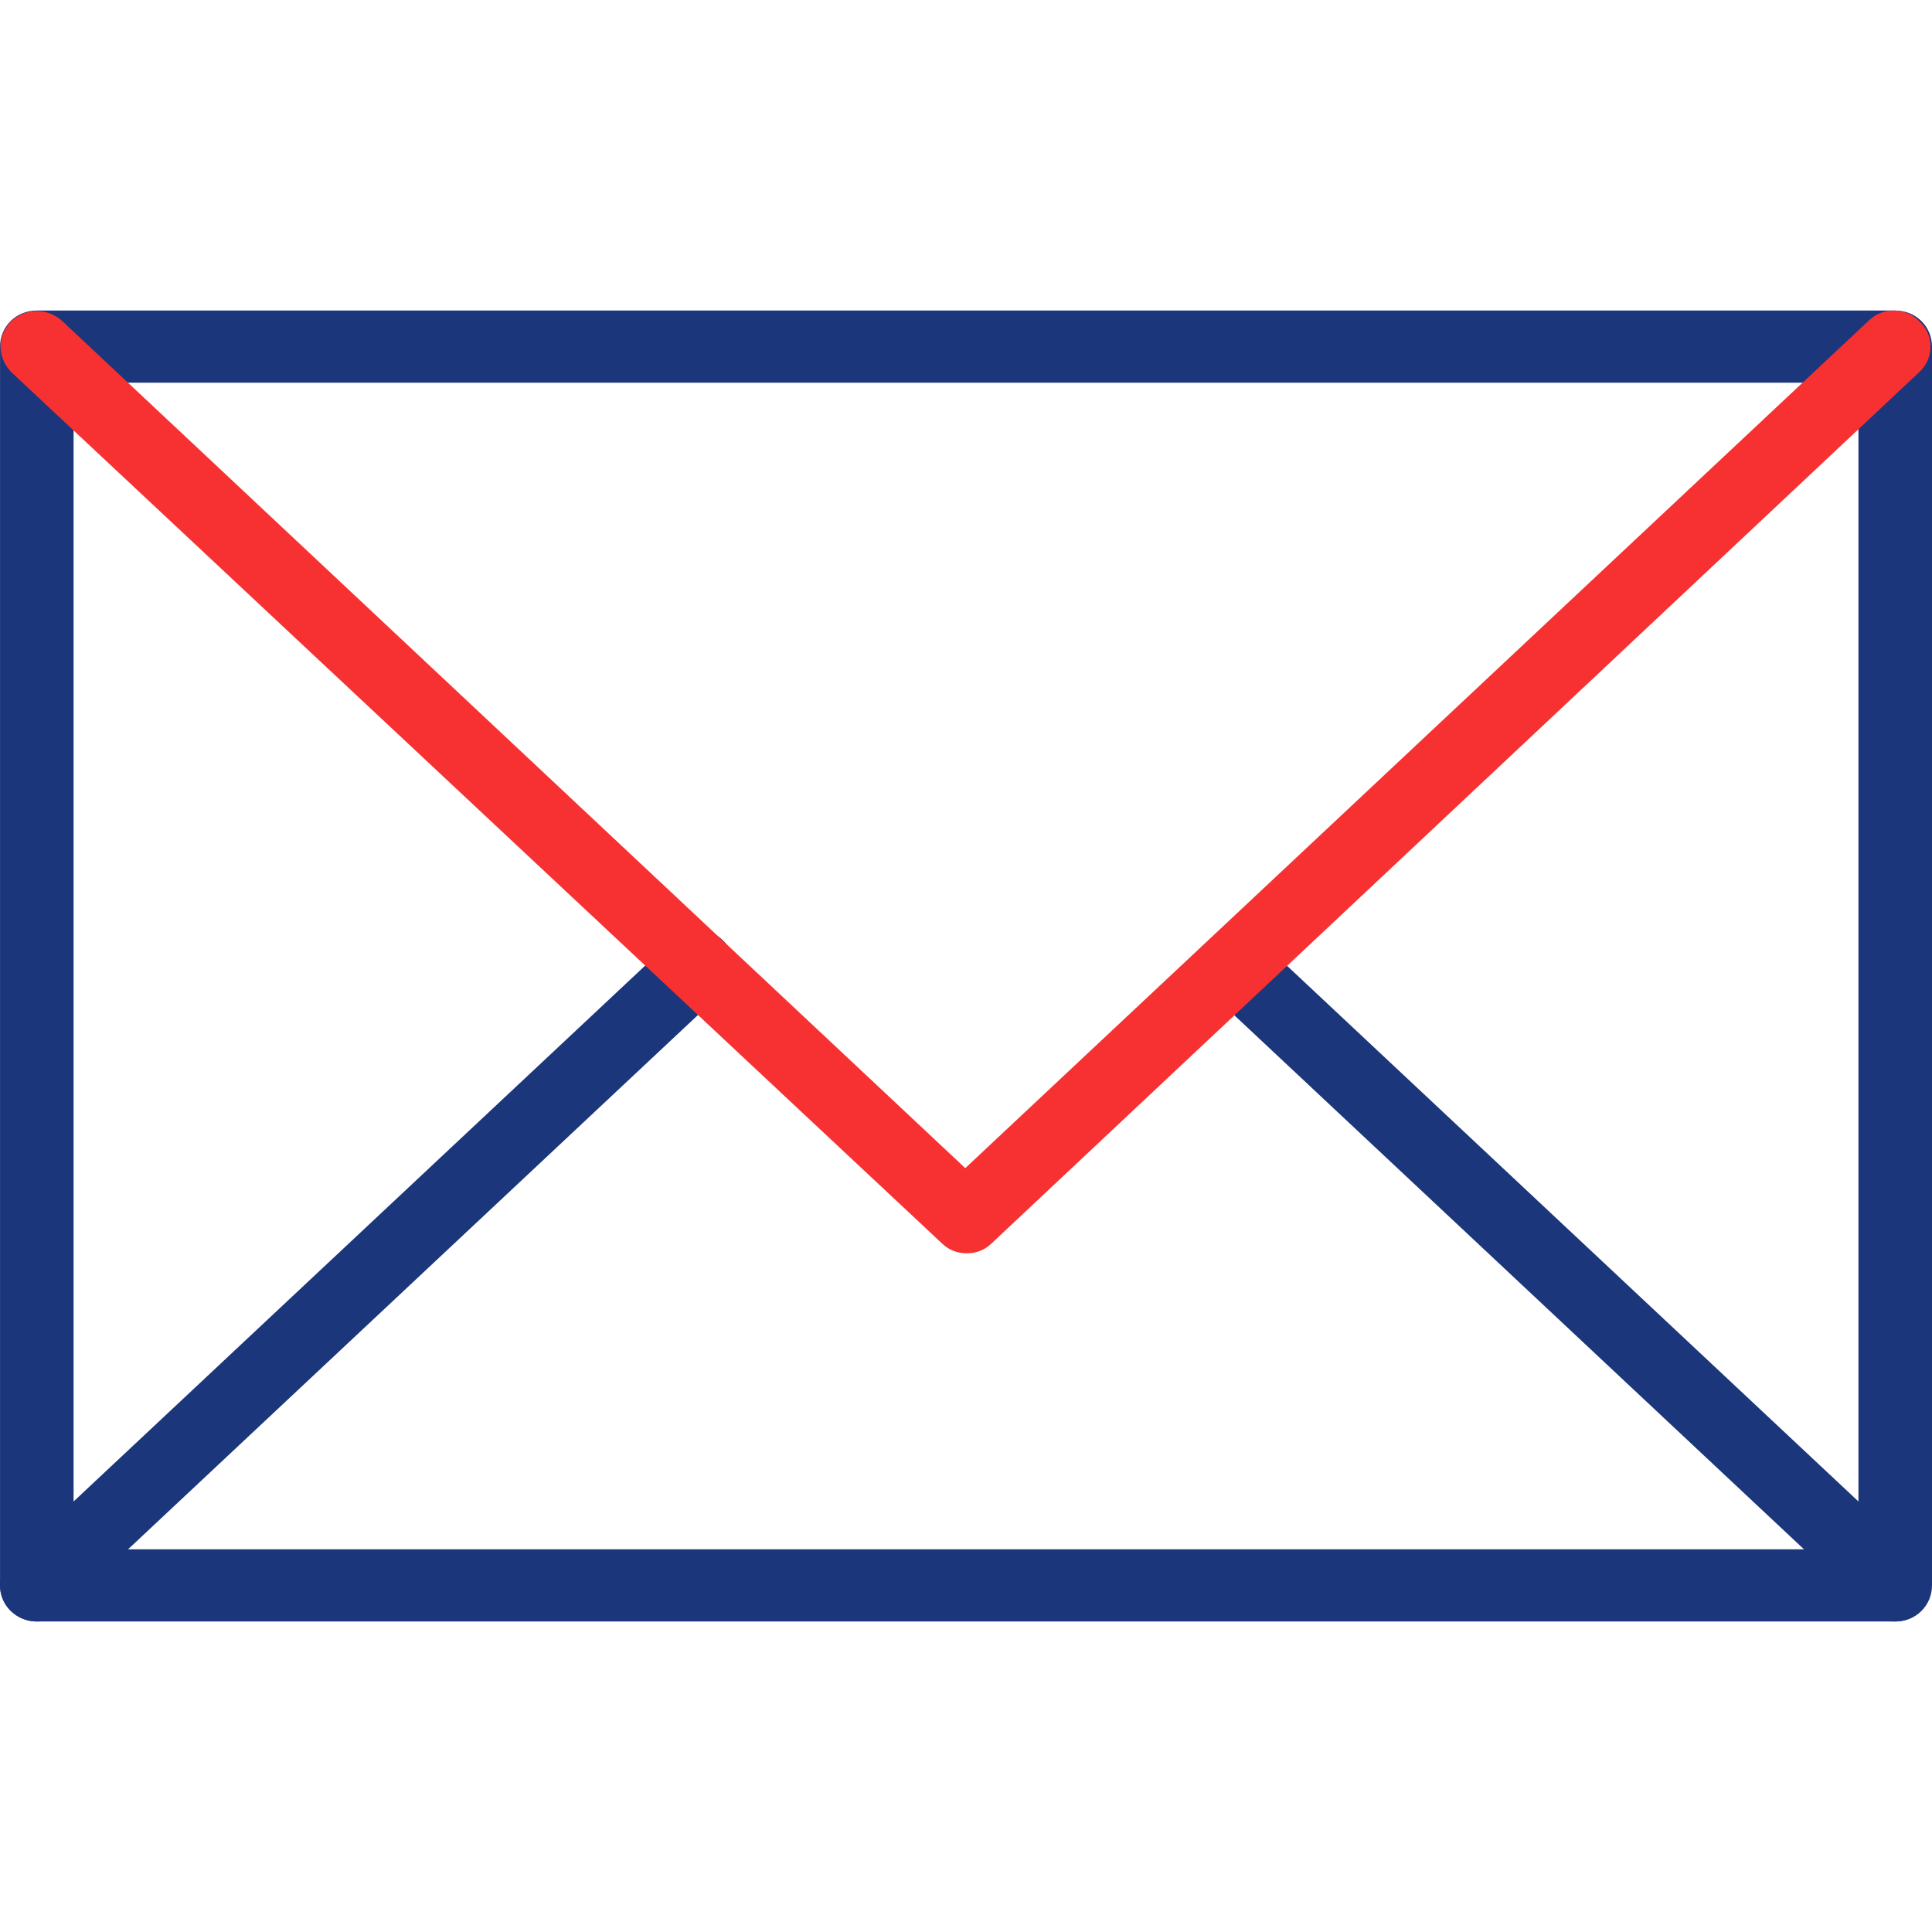 <svg width="56" height="56" viewBox="0 0 56 56" fill="none" xmlns="http://www.w3.org/2000/svg">
  <path d="M54.934 47H1.067C0.47 47 0.001 46.54 0.001 45.954V10.047C0.001 9.461 0.47 9.001 1.067 9.001H54.934C55.531 9.001 56 9.461 56 10.047V45.954C56 46.54 55.531 47 54.934 47ZM2.133 44.907H53.868V11.093H2.133V44.907Z" fill="#1B367B"/>
  <path d="M1.067 47C0.768 47 0.513 46.874 0.299 46.665C-0.127 46.247 -0.085 45.577 0.342 45.2L19.492 27.247C19.918 26.829 20.601 26.871 20.985 27.289C21.411 27.708 21.368 28.377 20.942 28.754L1.792 46.707C1.579 46.916 1.323 47 1.067 47Z" fill="#1B367B"/>
  <path d="M54.934 47C54.678 47 54.422 46.916 54.209 46.707L35.059 28.754C34.632 28.335 34.632 27.707 35.016 27.289C35.443 26.87 36.082 26.87 36.509 27.247L55.659 45.2C56.085 45.619 56.085 46.247 55.701 46.665C55.531 46.874 55.232 47 54.934 47Z" fill="#1B367B"/>
  <path d="M28.022 36.328C27.766 36.328 27.51 36.245 27.297 36.035L0.342 10.8C-0.084 10.382 -0.084 9.754 0.299 9.336C0.726 8.917 1.366 8.917 1.792 9.294L27.979 33.859L54.166 9.294C54.593 8.875 55.275 8.917 55.659 9.336C56.085 9.754 56.043 10.424 55.616 10.8L28.747 36.035C28.534 36.245 28.278 36.328 28.022 36.328Z" fill="#F73131"/>
</svg>